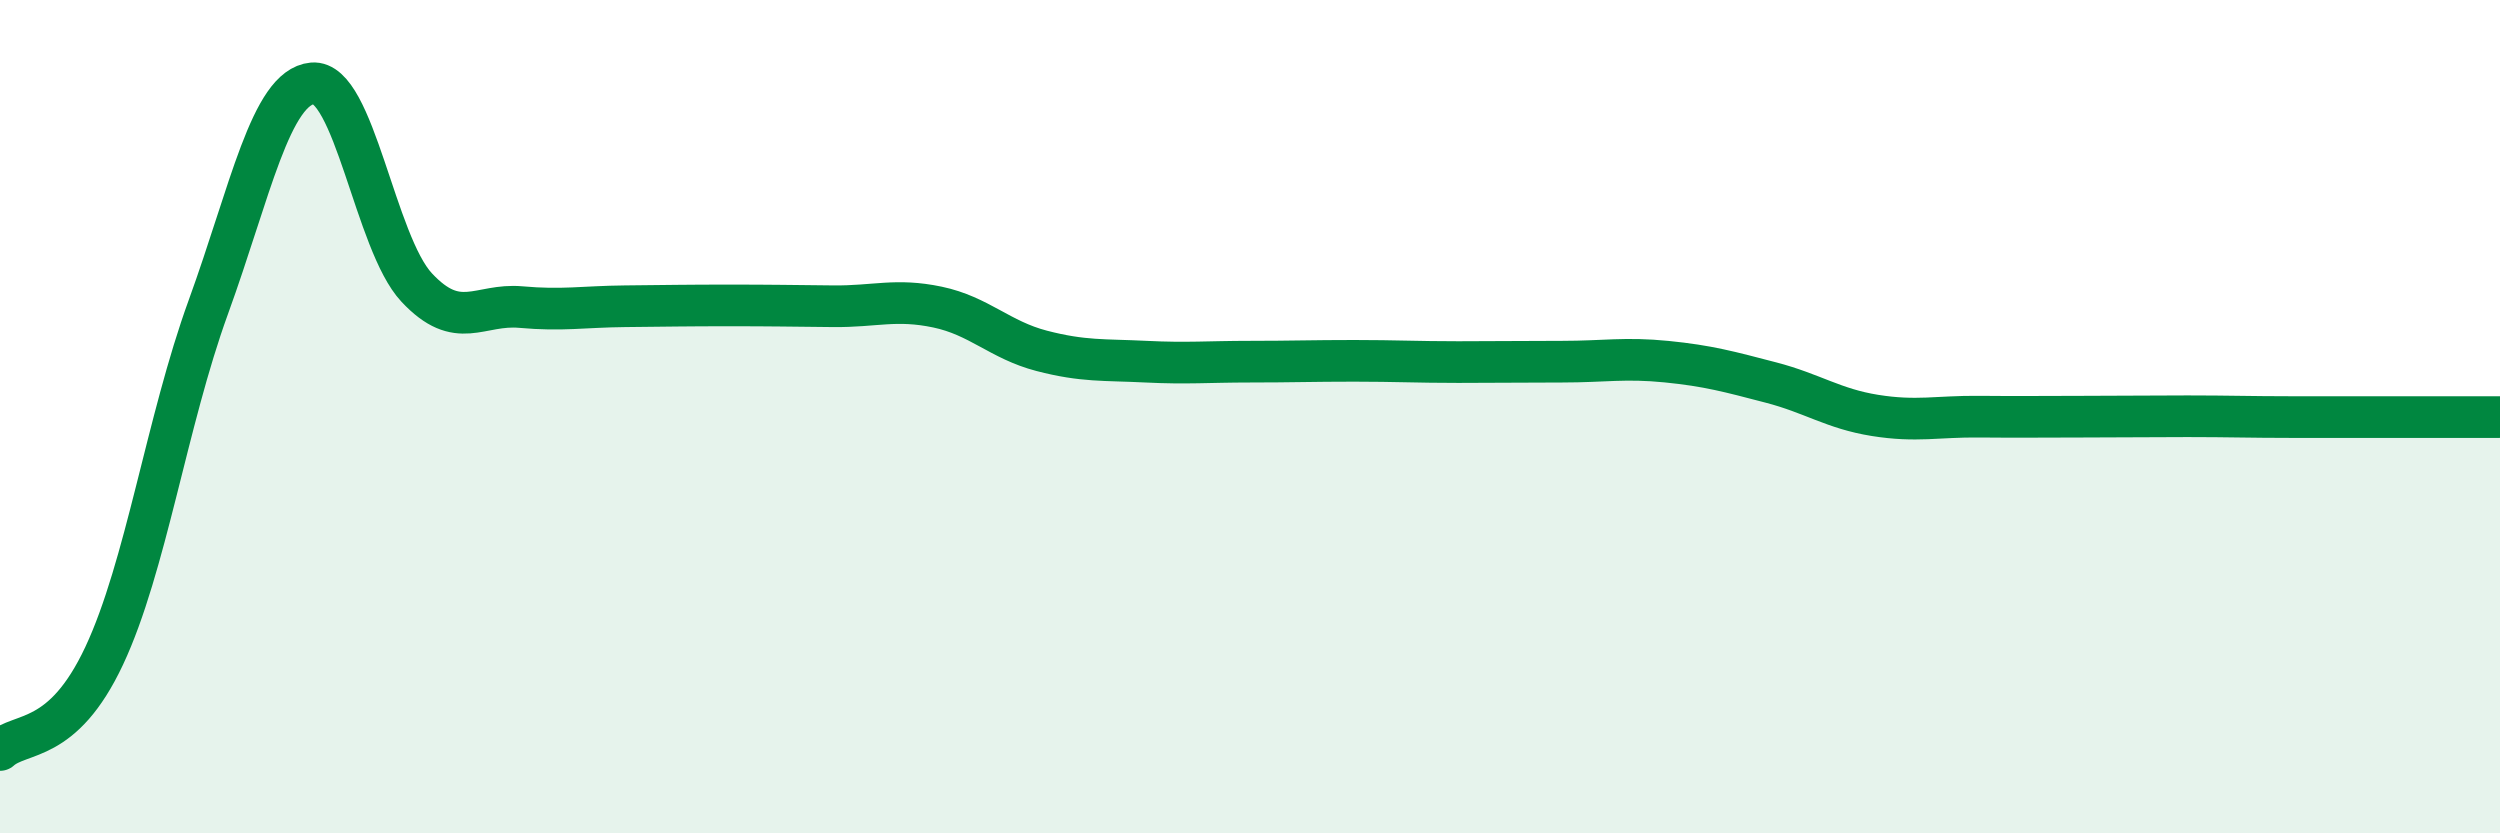 
    <svg width="60" height="20" viewBox="0 0 60 20" xmlns="http://www.w3.org/2000/svg">
      <path
        d="M 0,18 C 0.5,17.55 1.5,17.87 2.5,15.74 C 3.5,13.61 4,10.12 5,7.37 C 6,4.62 6.5,2.09 7.5,2 C 8.5,1.91 9,5.83 10,6.9 C 11,7.97 11.5,7.28 12.5,7.37 C 13.5,7.46 14,7.36 15,7.35 C 16,7.34 16.5,7.33 17.5,7.33 C 18.5,7.33 19,7.34 20,7.35 C 21,7.36 21.5,7.16 22.5,7.37 C 23.5,7.58 24,8.16 25,8.42 C 26,8.68 26.5,8.63 27.5,8.68 C 28.5,8.73 29,8.68 30,8.68 C 31,8.68 31.5,8.66 32.5,8.66 C 33.5,8.66 34,8.69 35,8.69 C 36,8.69 36.5,8.68 37.5,8.68 C 38.5,8.68 39,8.58 40,8.68 C 41,8.78 41.5,8.92 42.5,9.18 C 43.5,9.44 44,9.81 45,9.97 C 46,10.13 46.5,9.99 47.5,10 C 48.5,10.01 49,10 50,10 C 51,10 51.5,9.99 52.5,9.99 C 53.5,9.99 54,10.01 55,10.01 C 56,10.01 56.5,10.01 57.5,10.01 C 58.5,10.01 59.5,10.01 60,10.01L60 20L0 20Z"
        fill="#008740"
        opacity="0.1"
        stroke-linecap="round"
        stroke-linejoin="round"
      />
      <path
        d="M 0,18 C 0.5,17.55 1.5,17.87 2.5,15.74 C 3.5,13.61 4,10.12 5,7.37 C 6,4.62 6.5,2.09 7.5,2 C 8.5,1.91 9,5.83 10,6.9 C 11,7.97 11.5,7.28 12.5,7.37 C 13.5,7.46 14,7.36 15,7.35 C 16,7.34 16.5,7.33 17.5,7.33 C 18.5,7.33 19,7.34 20,7.35 C 21,7.36 21.5,7.16 22.5,7.37 C 23.5,7.58 24,8.16 25,8.42 C 26,8.68 26.5,8.63 27.5,8.68 C 28.5,8.73 29,8.68 30,8.68 C 31,8.68 31.5,8.66 32.5,8.66 C 33.5,8.66 34,8.69 35,8.69 C 36,8.69 36.5,8.68 37.5,8.68 C 38.5,8.68 39,8.58 40,8.68 C 41,8.78 41.5,8.92 42.5,9.18 C 43.5,9.44 44,9.81 45,9.97 C 46,10.13 46.5,9.99 47.5,10 C 48.5,10.01 49,10 50,10 C 51,10 51.5,9.99 52.5,9.99 C 53.5,9.99 54,10.01 55,10.01 C 56,10.01 56.5,10.01 57.5,10.01 C 58.5,10.01 59.5,10.01 60,10.01"
        stroke="#008740"
        stroke-width="1"
        fill="none"
        stroke-linecap="round"
        stroke-linejoin="round"
      />
    </svg>
  